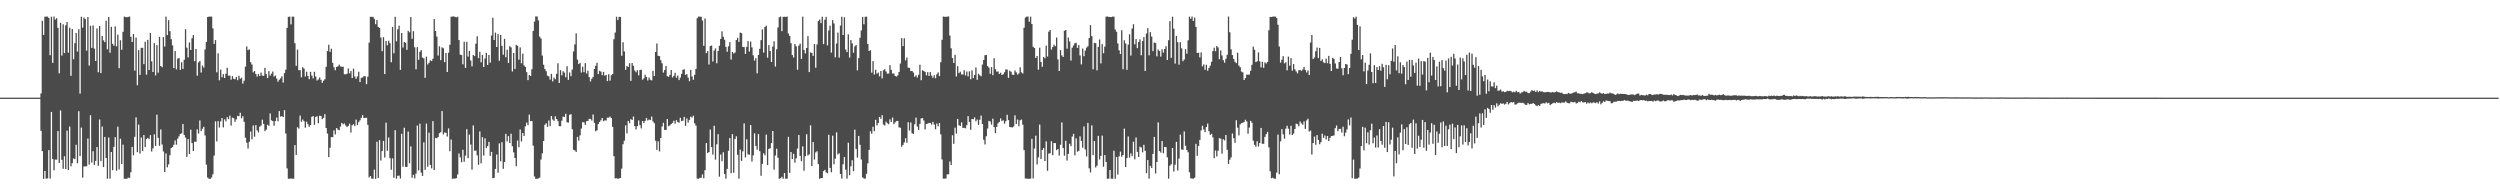 <?xml version="1.0" encoding="UTF-8"?>
<svg xmlns="http://www.w3.org/2000/svg" width="1920" height="150">
  <path d="M0 75.000h1v1.000H0zM1 75.000h1v1.000H1zM2 75.000h1v1.000H2zM3 75.000h1v1.000H3zM4 75.000h1v1.000H4zM5 75.000h1v1.000H5zM6 75.000h1v1.000H6zM7 75.000h1v1.000H7zM8 75.000h1v1.000H8zM9 75.000h1v1.000H9zM10 75.000h1v1.000H10zM11 75.000h1v1.000H11zM12 75.000h1v1.000H12zM13 75.000h1v1.000H13zM14 75.000h1v1.000H14zM15 75.000h1v1.000H15zM16 75.000h1v1.000H16zM17 75.000h1v1.000H17zM18 75.000h1v1.000H18zM19 75.000h1v1.000H19zM20 75.000h1v1.000H20zM21 75.000h1v1.000H21zM22 75.000h1v1.000H22zM23 75.000h1v1.000H23zM24 75.000h1v1.000H24zM25 75.000h1v1.000H25zM26 75.000h1v1.000H26zM27 75.000h1v1.000H27zM28 75.000h1v1.000H28zM29 75.000h1v1.000H29zM30 75.000h1v1.000H30zM31 71.718h1v28.714H31zM32 15.990h1v100.072H32zM33 26.825h1v110.530H33zM34 12.850h1v118.437H34zM35 12.737h1v124.486H35zM36 12.740h1v124.286H36zM37 13.788h1v101.502H37zM38 42.378h1v94.810H38zM39 12.818h1v73.164H39zM40 48.296h1v73.868H40zM41 12.708h1v118.100H41zM42 15.075h1v107.502H42zM43 13.970h1v108.630H43zM44 21.405h1v79.257H44zM45 56.322h1v68.836H45zM46 17.522h1v67.320H46zM47 42.682h1v80.061H47zM48 18.615h1v111.029H48zM49 40.794h1v79.239H49zM50 19.419h1v110.376H50zM51 16.894h1v83.465H51zM52 40.474h1v90.157H52zM53 21.270h1v75.907H53zM54 58.283h1v69.456H54zM55 22.229h1v103.125H55zM56 45.524h1v76.144H56zM57 33.159h1v89.042H57zM58 25.276h1v85.888H58zM59 39.636h1v85.753H59zM60 22.438h1v62.983H60zM61 71.875h1v47.994H61zM62 12.838h1v85.175H62zM63 21.241h1v115.225H63zM64 13.450h1v114.463H64zM65 14.649h1v113.113H65zM66 38.849h1v88.874H66zM67 13.115h1v93.281H67zM68 50.382h1v76.036H68zM69 19.762h1v68.706H69zM70 36.764h1v88.047H70zM71 19.536h1v96.576H71zM72 37.332h1v89.316H72zM73 46.850h1v76.763H73zM74 21.850h1v91.089H74zM75 55.520h1v71.823H75zM76 19.987h1v71.747H76zM77 56.123h1v67.604H77zM78 27.684h1v69.501H78zM79 30.987h1v97.304H79zM80 32.378h1v72.776H80zM81 15.900h1v105.427H81zM82 37.903h1v99.356H82zM83 13.076h1v92.526H83zM84 40.494h1v96.679H84zM85 20.578h1v96.174H85zM86 33.672h1v97.053H86zM87 35.102h1v77.690H87zM88 20.244h1v85.094H88zM89 35.541h1v95.579H89zM90 26.553h1v70.720H90zM91 52.362h1v77.722H91zM92 30.939h1v75.584H92zM93 38.196h1v87.816H93zM94 24.441h1v86.666H94zM95 12.736h1v124.524H95zM96 13.090h1v124.254H96zM97 13.193h1v124.080H97zM98 13.019h1v123.394H98zM99 12.722h1v123.914H99zM100 28.273h1v104.051H100zM101 32.240h1v80.589H101zM102 26.151h1v93.072H102zM103 54.237h1v50.825H103zM104 28.821h1v61.321H104zM105 65.472h1v51.404H105zM106 38.479h1v57.212H106zM107 57.573h1v60.462H107zM108 36.767h1v68.868H108zM109 36.652h1v79.421H109zM110 49.237h1v54.423H110zM111 32.050h1v80.946H111zM112 57.326h1v49.517H112zM113 30.592h1v75.350H113zM114 53.828h1v53.043H114zM115 25.307h1v78.494H115zM116 47.098h1v69.263H116zM117 55.274h1v58.652H117zM118 33.075h1v70.110H118zM119 57.930h1v54.133H119zM120 34.617h1v53.437H120zM121 55.815h1v50.090H121zM122 28.305h1v83.679H122zM123 50.669h1v48.742H123zM124 51.653h1v59.373H124zM125 28.422h1v87.927H125zM126 35.752h1v96.333H126zM127 12.736h1v105.123H127zM128 26.915h1v101.593H128zM129 15.437h1v110.803H129zM130 23.889h1v95.313H130zM131 30.124h1v83.519H131zM132 34.834h1v78.147H132zM133 52.292h1v58.924H133zM134 39.243h1v68.611H134zM135 53.313h1v57.791H135zM136 45.013h1v61.507H136zM137 44.668h1v60.020H137zM138 53.720h1v49.129H138zM139 47.811h1v54.631H139zM140 52.928h1v42.313H140zM141 45.928h1v57.701H141zM142 22.438h1v83.259H142zM143 36.634h1v83.866H143zM144 44.078h1v62.790H144zM145 32.602h1v85.654H145zM146 38.391h1v61.209H146zM147 29.363h1v80.531H147zM148 26.914h1v89.042H148zM149 46.967h1v61.841H149zM150 37.575h1v71.353H150zM151 58.178h1v41.174H151zM152 47.961h1v54.597H152zM153 46.855h1v45.680H153zM154 55.731h1v44.968H154zM155 50.362h1v48.491H155zM156 51.901h1v45.473H156zM157 37.969h1v66.028H157zM158 32.190h1v94.288H158zM159 13.071h1v123.289H159zM160 12.738h1v124.536H160zM161 12.734h1v124.651H161zM162 12.750h1v123.610H162zM163 21.760h1v112.086H163zM164 33.675h1v85.823H164zM165 30.777h1v62.407H165zM166 55.527h1v53.056H166zM167 40.953h1v52.108H167zM168 61.719h1v36.245H168zM169 53.458h1v39.804H169zM170 59.346h1v31.337H170zM171 56.952h1v40.884H171zM172 59.884h1v31.782H172zM173 56.641h1v36.611H173zM174 52.057h1v37.952H174zM175 58.103h1v33.425H175zM176 58.055h1v30.771H176zM177 61.160h1v35.298H177zM178 58.477h1v31.885H178zM179 60.507h1v30.324H179zM180 60.899h1v32.657H180zM181 59.101h1v32.573H181zM182 61.583h1v27.384H182zM183 58.207h1v31.043H183zM184 60.513h1v26.083H184zM185 59.681h1v31.204H185zM186 64.231h1v24.991H186zM187 61.945h1v31.581H187zM188 51.213h1v54.543H188zM189 35.626h1v73.940H189zM190 38.527h1v75.565H190zM191 37.914h1v70.952H191zM192 47.712h1v53.331H192zM193 49.553h1v57.393H193zM194 55.566h1v40.779H194zM195 54.524h1v50.480H195zM196 56.785h1v39.334H196zM197 58.850h1v41.296H197zM198 56.900h1v44.842H198zM199 58.368h1v38.976H199zM200 55.736h1v40.655H200zM201 58.034h1v33.849H201zM202 58.249h1v36.912H202zM203 52.128h1v48.600H203zM204 56.911h1v42.632H204zM205 59.885h1v35.936H205zM206 54.620h1v41.982H206zM207 58.101h1v29.064H207zM208 56.552h1v35.850H208zM209 54.921h1v38.132H209zM210 58.797h1v37.763H210zM211 58.002h1v34.926H211zM212 60.325h1v29.988H212zM213 62.698h1v30.419H213zM214 61.221h1v24.084H214zM215 60.199h1v29.357H215zM216 58.557h1v30.706H216zM217 63.430h1v26.453H217zM218 56.183h1v28.407H218zM219 53.528h1v48.949H219zM220 21.402h1v107.932H220zM221 12.944h1v124.345H221zM222 12.762h1v124.501H222zM223 18.672h1v118.334H223zM224 12.740h1v124.590H224zM225 12.811h1v124.402H225zM226 33.199h1v78.191H226zM227 50.581h1v68.396H227zM228 38.080h1v59.655H228zM229 53.923h1v44.839H229zM230 53.889h1v34.909H230zM231 59.357h1v34.203H231zM232 51.596h1v40.221H232zM233 52.676h1v40.452H233zM234 58.717h1v39.354H234zM235 55.070h1v38.419H235zM236 58.347h1v37.112H236zM237 60.816h1v36.526H237zM238 55.205h1v40.862H238zM239 58.070h1v31.706H239zM240 60.185h1v28.887H240zM241 55.149h1v40.689H241zM242 58.783h1v31.023H242zM243 61.838h1v27.467H243zM244 61.021h1v33.600H244zM245 59.476h1v29.406H245zM246 61.299h1v27.718H246zM247 63.595h1v27.976H247zM248 61.937h1v28.582H248zM249 60.900h1v26.804H249zM250 51.291h1v47.036H250zM251 39.226h1v63.368H251zM252 34.361h1v86.309H252zM253 39.849h1v73.649H253zM254 37.443h1v67.832H254zM255 48.242h1v57.161H255zM256 51.674h1v48.492H256zM257 53.889h1v49.353H257zM258 51.463h1v46.853H258zM259 50.946h1v48.537H259zM260 49.681h1v50.356H260zM261 51.025h1v46.217H261zM262 51.269h1v43.150H262zM263 51.277h1v44.200H263zM264 57.010h1v37.811H264zM265 57.088h1v39.338H265zM266 56.606h1v41.034H266zM267 52.601h1v44.106H267zM268 56.327h1v38.666H268zM269 54.506h1v47.278H269zM270 59.892h1v36.362H270zM271 52.738h1v42.663H271zM272 58.748h1v38.108H272zM273 60.502h1v31.336H273zM274 58.655h1v37.417H274zM275 55.111h1v38.758H275zM276 63.015h1v29.389H276zM277 59.754h1v30.712H277zM278 59.543h1v28.871H278zM279 58.396h1v32.253H279zM280 58.574h1v32.014H280zM281 64.634h1v25.769H281zM282 58.883h1v36.955H282zM283 32.749h1v103.550H283zM284 12.920h1v122.239H284zM285 12.893h1v124.296H285zM286 12.977h1v124.264H286zM287 14.424h1v115.867H287zM288 18.573h1v118.736H288zM289 15.482h1v93.367H289zM290 20.685h1v115.974H290zM291 21.450h1v86.150H291zM292 28.850h1v94.438H292zM293 39.256h1v76.772H293zM294 28.553h1v79.666H294zM295 56.893h1v64.087H295zM296 31.495h1v62.705H296zM297 34.760h1v81.010H297zM298 31.267h1v74.349H298zM299 33.210h1v88.256H299zM300 47.821h1v82.542H300zM301 20.726h1v100.882H301zM302 40.925h1v95.613H302zM303 12.884h1v87.122H303zM304 31.772h1v105.456H304zM305 22.470h1v112.540H305zM306 19.662h1v115.199H306zM307 53.669h1v83.469H307zM308 25.320h1v77.425H308zM309 36.501h1v91.499H309zM310 32.261h1v65.836H310zM311 32.844h1v95.281H311zM312 38.240h1v90.018H312zM313 23.630h1v77.454H313zM314 24.829h1v100.584H314zM315 13.090h1v99.339H315zM316 29.816h1v106.682H316zM317 23.964h1v110.290H317zM318 36.296h1v100.725H318zM319 53.226h1v80.147H319zM320 36.199h1v60.284H320zM321 45.947h1v84.984H321zM322 39.737h1v55.242H322zM323 38.502h1v94.056H323zM324 44.211h1v90.919H324zM325 44.877h1v64.434H325zM326 59.740h1v70.738H326zM327 43.510h1v51.416H327zM328 49.505h1v78.552H328zM329 48.237h1v53.637H329zM330 46.315h1v80.346H330zM331 46.898h1v82.429H331zM332 45.152h1v47.901H332zM333 14.626h1v115.988H333zM334 23.788h1v82.071H334zM335 28.111h1v78.061H335zM336 42.670h1v62.529H336zM337 35.561h1v66.711H337zM338 46.170h1v55.357H338zM339 36.371h1v48.931H339zM340 37.059h1v66.202H340zM341 47.697h1v54.044H341zM342 40.649h1v61.392H342zM343 55.320h1v49.554H343zM344 40.433h1v58.187H344zM345 34.348h1v81.847H345zM346 12.873h1v94.310H346zM347 12.705h1v124.594H347zM348 12.598h1v124.588H348zM349 12.938h1v124.242H349zM350 13.320h1v123.461H350zM351 12.873h1v121.084H351zM352 30.768h1v87.100H352zM353 41.943h1v78.953H353zM354 42.314h1v82.324H354zM355 49.418h1v65.557H355zM356 32.050h1v92.180H356zM357 52.144h1v67.346H357zM358 32.196h1v67.015H358zM359 43.489h1v77.991H359zM360 39.108h1v64.246H360zM361 46.447h1v64.580H361zM362 50.949h1v79.366H362zM363 42.154h1v54.128H363zM364 43.062h1v72.701H364zM365 33.557h1v82.038H365zM366 27.828h1v91.447H366zM367 44.634h1v81.941H367zM368 39.783h1v61.171H368zM369 47.846h1v77.608H369zM370 42.155h1v63.285H370zM371 51.479h1v67.967H371zM372 44.978h1v61.285H372zM373 40.547h1v73.204H373zM374 49.867h1v62.365H374zM375 42.190h1v66.805H375zM376 48.116h1v71.603H376zM377 27.300h1v89.351H377zM378 13.616h1v123.248H378zM379 30.721h1v105.902H379zM380 25.026h1v104.691H380zM381 36.094h1v82.580H381zM382 26.203h1v106.482H382zM383 46.710h1v63.422H383zM384 26.832h1v97.029H384zM385 35.210h1v73.996H385zM386 41.965h1v87.651H386zM387 29.824h1v94.618H387zM388 43.977h1v58.842H388zM389 38.203h1v70.416H389zM390 48.310h1v56.217H390zM391 35.469h1v74.335H391zM392 36.398h1v66.285H392zM393 54.887h1v57.445H393zM394 40.629h1v76.377H394zM395 52.932h1v68.399H395zM396 34.383h1v93.239H396zM397 35.184h1v72.765H397zM398 45.833h1v67.262H398zM399 36.405h1v63.029H399zM400 48.574h1v60.085H400zM401 41.203h1v60.965H401zM402 50.224h1v54.199H402zM403 51.397h1v45.640H403zM404 55.398h1v38.769H404zM405 61.517h1v34.597H405zM406 57.584h1v30.428H406zM407 58.352h1v34.682H407zM408 53.200h1v39.758H408zM409 23.778h1v88.095H409zM410 16.609h1v118.930H410zM411 12.665h1v124.729H411zM412 12.627h1v124.670H412zM413 15.612h1v121.375H413zM414 28.088h1v108.301H414zM415 29.620h1v92.907H415zM416 42.650h1v75.114H416zM417 49.713h1v58.612H417zM418 53.015h1v42.808H418zM419 54.677h1v39.995H419zM420 58.099h1v39.310H420zM421 58.664h1v33.834H421zM422 61.139h1v35.706H422zM423 56.746h1v32.365H423zM424 62.538h1v29.245H424zM425 59.603h1v33.199H425zM426 60.885h1v28.475H426zM427 56.656h1v34.736H427zM428 48.578h1v44.426H428zM429 63.709h1v33.153H429zM430 53.856h1v43.044H430zM431 57.859h1v34.838H431zM432 54.744h1v34.821H432zM433 55.807h1v34.094H433zM434 59.276h1v28.127H434zM435 50.847h1v43.045H435zM436 61.343h1v32.804H436zM437 55.666h1v32.497H437zM438 58.496h1v29.197H438zM439 53.446h1v45.853H439zM440 39.533h1v75.504H440zM441 34.101h1v81.426H441zM442 25.592h1v91.152H442zM443 45.788h1v59.372H443zM444 49.188h1v58.787H444zM445 48.286h1v55.688H445zM446 55.697h1v43.083H446zM447 51.271h1v42.517H447zM448 55.385h1v38.628H448zM449 48.500h1v47.421H449zM450 56.414h1v36.742H450zM451 54.262h1v38.633H451zM452 59.234h1v32.012H452zM453 62.548h1v28.837H453zM454 60.523h1v32.041H454zM455 59.093h1v28.798H455zM456 52.969h1v41.409H456zM457 50.537h1v50.213H457zM458 48.224h1v51.870H458zM459 56.862h1v38.391H459zM460 54.384h1v39.316H460zM461 54.999h1v37.430H461zM462 57.778h1v32.861H462zM463 55.217h1v37.878H463zM464 58.132h1v34.271H464zM465 57.524h1v35.055H465zM466 62.265h1v28.114H466zM467 56.975h1v33.402H467zM468 61.919h1v27.644H468zM469 57.809h1v32.820H469zM470 56.891h1v40.525H470zM471 30.119h1v89.837H471zM472 24.984h1v112.019H472zM473 12.828h1v124.027H473zM474 15.386h1v121.959H474zM475 12.931h1v124.100H475zM476 13.027h1v123.622H476zM477 42.839h1v86.647H477zM478 32.476h1v78.300H478zM479 39.509h1v68.515H479zM480 53.561h1v42.742H480zM481 50.647h1v51.794H481zM482 51.440h1v41.437H482zM483 48.561h1v46.035H483zM484 62.124h1v29.365H484zM485 48.365h1v43.785H485zM486 50.552h1v38.940H486zM487 54.121h1v42.735H487zM488 55.487h1v43.925H488zM489 53.919h1v42.958H489zM490 57.832h1v34.676H490zM491 53.818h1v42.321H491zM492 53.563h1v45.064H492zM493 61.196h1v31.734H493zM494 60.172h1v34.367H494zM495 57.375h1v35.475H495zM496 59.126h1v31.471H496zM497 61.794h1v30.785H497zM498 59.615h1v32.208H498zM499 61.245h1v30.940H499zM500 61.745h1v27.787H500zM501 54.427h1v38.881H501zM502 58.385h1v36.230H502zM503 39.966h1v68.121H503zM504 33.378h1v81.698H504zM505 42.848h1v65.705H505zM506 43.095h1v73.174H506zM507 46.219h1v59.756H507zM508 48.661h1v48.516H508zM509 55.760h1v38.544H509zM510 53.809h1v45.952H510zM511 50.639h1v49.204H511zM512 58.515h1v32.888H512zM513 58.988h1v38.000H513zM514 57.502h1v38.730H514zM515 53.695h1v41.521H515zM516 59.470h1v34.872H516zM517 58.272h1v34.459H517zM518 55.907h1v39.058H518zM519 59.678h1v32.657H519zM520 57.995h1v35.746H520zM521 61.504h1v32.733H521zM522 59.577h1v30.885H522zM523 56.742h1v36.303H523zM524 53.604h1v39.058H524zM525 53.175h1v36.655H525zM526 57.470h1v39.172H526zM527 56.953h1v34.040H527zM528 59.578h1v34.575H528zM529 62.354h1v29.725H529zM530 53.636h1v35.902H530zM531 58.700h1v31.663H531zM532 61.278h1v27.623H532zM533 57.510h1v37.222H533zM534 52.933h1v43.506H534zM535 13.983h1v123.151H535zM536 12.759h1v124.540H536zM537 12.739h1v123.809H537zM538 12.917h1v123.655H538zM539 15.780h1v118.153H539zM540 35.173h1v101.784H540zM541 14.205h1v116.453H541zM542 40.830h1v68.982H542zM543 39.284h1v78.226H543zM544 49.557h1v67.232H544zM545 35.389h1v64.148H545zM546 34.996h1v77.930H546zM547 47.219h1v71.590H547zM548 38.796h1v57.754H548zM549 37.181h1v85.392H549zM550 48.604h1v62.228H550zM551 39.162h1v63.888H551zM552 35.165h1v100.525H552zM553 29.916h1v88.765H553zM554 24.081h1v99.780H554zM555 28.276h1v88.671H555zM556 30.533h1v103.080H556zM557 36.001h1v101.219H557zM558 39.729h1v89.968H558zM559 35.566h1v80.247H559zM560 32.379h1v73.642H560zM561 45.780h1v87.248H561zM562 39.921h1v63.111H562zM563 41.094h1v91.560H563zM564 40.322h1v66.434H564zM565 30.716h1v73.996H565zM566 29.014h1v89.863H566zM567 32.148h1v105.096H567zM568 25.032h1v89.815H568zM569 25.471h1v98.101H569zM570 36.048h1v80.174H570zM571 36.133h1v58.614H571zM572 41.431h1v79.480H572zM573 35.982h1v70.953H573zM574 31.613h1v86.968H574zM575 39.551h1v79.289H575zM576 31.926h1v64.112H576zM577 36.398h1v87.653H577zM578 42.458h1v76.870H578zM579 46.508h1v55.877H579zM580 44.651h1v67.443H580zM581 56.336h1v58.662H581zM582 42.118h1v60.850H582zM583 37.497h1v78.617H583zM584 30.836h1v104.117H584zM585 22.570h1v103.265H585zM586 40.383h1v77.382H586zM587 20.777h1v98.469H587zM588 19.723h1v83.649H588zM589 44.299h1v82.476H589zM590 34.647h1v79.732H590zM591 39.173h1v74.699H591zM592 47.616h1v62.231H592zM593 35.772h1v64.857H593zM594 31.754h1v98.551H594zM595 51.126h1v68.337H595zM596 37.840h1v76.405H596zM597 21.081h1v100.114H597zM598 13.236h1v124.061H598zM599 12.698h1v124.175H599zM600 23.904h1v111.898H600zM601 12.951h1v124.296H601zM602 12.813h1v120.052H602zM603 13.036h1v124.287H603zM604 12.722h1v124.446H604zM605 25.684h1v79.410H605zM606 27.606h1v105.170H606zM607 33.185h1v83.536H607zM608 42.228h1v79.899H608zM609 44.147h1v73.958H609zM610 33.751h1v91.246H610zM611 35.516h1v86.088H611zM612 53.555h1v60.587H612zM613 35.097h1v68.606H613zM614 33.531h1v86.183H614zM615 45.235h1v78.576H615zM616 12.820h1v99.539H616zM617 38.328h1v92.803H617zM618 40.993h1v78.948H618zM619 36.848h1v66.230H619zM620 27.746h1v91.719H620zM621 55.358h1v63.189H621zM622 40.260h1v56.000H622zM623 40.641h1v86.913H623zM624 42.896h1v66.206H624zM625 33.865h1v88.635H625zM626 52.045h1v65.009H626zM627 34.125h1v82.072H627zM628 16.136h1v109.920H628zM629 15.003h1v122.332H629zM630 17.774h1v118.990H630zM631 12.832h1v123.874H631zM632 33.882h1v97.554H632zM633 15.222h1v115.246H633zM634 12.968h1v119.416H634zM635 34.874h1v98.186H635zM636 23.392h1v80.131H636zM637 19.778h1v109.185H637zM638 40.411h1v91.892H638zM639 15.459h1v88.749H639zM640 18.024h1v108.123H640zM641 44.006h1v77.826H641zM642 33.438h1v68.184H642zM643 25.055h1v93.559H643zM644 44.263h1v73.480H644zM645 19.684h1v113.963H645zM646 12.834h1v124.285H646zM647 26.898h1v99.238H647zM648 13.312h1v107.296H648zM649 38.005h1v92.246H649zM650 39.966h1v97.235H650zM651 26.360h1v83.244H651zM652 44.257h1v90.316H652zM653 30.761h1v96.996H653zM654 33.344h1v89.752H654zM655 40.560h1v90.931H655zM656 35.656h1v63.924H656zM657 34.582h1v79.819H657zM658 54.024h1v67.016H658zM659 44.654h1v59.734H659zM660 29.025h1v82.136H660zM661 23.347h1v99.183H661zM662 12.977h1v123.300H662zM663 18.616h1v118.407H663zM664 12.889h1v124.382H664zM665 12.803h1v120.680H665zM666 33.775h1v91.678H666zM667 39.129h1v75.978H667zM668 38.576h1v62.218H668zM669 55.784h1v46.933H669zM670 46.943h1v50.462H670zM671 57.228h1v43.572H671zM672 53.543h1v38.440H672zM673 56.567h1v39.756H673zM674 55.777h1v38.748H674zM675 58.629h1v31.161H675zM676 54.508h1v36.756H676zM677 60.186h1v28.263H677zM678 53.978h1v41.661H678zM679 53.105h1v43.313H679zM680 54.888h1v38.566H680zM681 56.600h1v38.082H681zM682 56.470h1v38.912H682zM683 50.071h1v41.580H683zM684 53.672h1v40.023H684zM685 56.408h1v33.880H685zM686 56.468h1v38.845H686zM687 58.305h1v35.695H687zM688 58.824h1v34.195H688zM689 57.835h1v35.067H689zM690 55.253h1v42.571H690zM691 48.792h1v49.299H691zM692 29.295h1v83.446H692zM693 35.434h1v75.894H693zM694 29.413h1v79.959H694zM695 46.346h1v59.807H695zM696 44.167h1v65.430H696zM697 51.932h1v41.911H697zM698 52.109h1v48.134H698zM699 54.564h1v39.507H699zM700 54.506h1v47.829H700zM701 55.731h1v47.122H701zM702 58.949h1v36.473H702zM703 57.861h1v32.472H703zM704 59.552h1v37.652H704zM705 57.411h1v42.307H705zM706 49.701h1v45.500H706zM707 61.660h1v29.333H707zM708 53.939h1v36.758H708zM709 54.602h1v37.971H709zM710 55.237h1v44.159H710zM711 57.854h1v37.326H711zM712 55.413h1v39.520H712zM713 58.322h1v36.019H713zM714 55.337h1v39.170H714zM715 58.124h1v37.565H715zM716 59.750h1v33.822H716zM717 57.801h1v37.924H717zM718 60.128h1v39.160H718zM719 57.016h1v37.873H719zM720 55.606h1v41.433H720zM721 58.461h1v36.058H721zM722 47.768h1v55.384H722zM723 30.549h1v91.919H723zM724 12.719h1v124.516H724zM725 12.902h1v124.297H725zM726 12.921h1v124.136H726zM727 12.801h1v121.105H727zM728 12.570h1v121.342H728zM729 27.342h1v96.673H729zM730 37.116h1v89.699H730zM731 44.616h1v59.266H731zM732 48.326h1v62.102H732zM733 42.124h1v55.912H733zM734 58.745h1v43.840H734zM735 50.816h1v40.524H735zM736 56.173h1v40.023H736zM737 55.022h1v41.730H737zM738 57.117h1v36.877H738zM739 57.190h1v40.998H739zM740 53.863h1v44.307H740zM741 57.910h1v40.631H741zM742 54.958h1v41.160H742zM743 58.682h1v30.508H743zM744 54.808h1v38.824H744zM745 60.891h1v38.796H745zM746 54.063h1v37.345H746zM747 60.022h1v31.590H747zM748 57.573h1v32.583H748zM749 51.813h1v41.372H749zM750 61.290h1v30.508H750zM751 56.615h1v39.265H751zM752 57.811h1v34.122H752zM753 58.581h1v30.209H753zM754 49.577h1v45.704H754zM755 46.075h1v61.234H755zM756 42.371h1v68.553H756zM757 42.242h1v62.412H757zM758 50.719h1v48.003H758zM759 51.914h1v40.914H759zM760 56.694h1v36.642H760zM761 51.569h1v44.124H761zM762 57.758h1v33.389H762zM763 44.700h1v52.928H763zM764 53.165h1v49.060H764zM765 55.002h1v42.421H765zM766 54.893h1v39.805H766zM767 56.776h1v36.801H767zM768 55.876h1v35.120H768zM769 57.588h1v35.450H769zM770 57.008h1v35.367H770zM771 55.476h1v39.561H771zM772 53.305h1v39.757H772zM773 53.457h1v34.704H773zM774 59.820h1v32.431H774zM775 54.309h1v43.225H775zM776 55.097h1v42.651H776zM777 57.306h1v40.577H777zM778 57.561h1v39.638H778zM779 54.053h1v34.518H779zM780 55.559h1v39.656H780zM781 57.282h1v34.514H781zM782 56.407h1v40.560H782zM783 51.696h1v40.731H783zM784 55.548h1v36.238H784zM785 56.396h1v39.354H785zM786 21.323h1v93.987H786zM787 13.515h1v123.614H787zM788 12.765h1v124.363H788zM789 12.738h1v124.564H789zM790 16.709h1v120.602H790zM791 12.806h1v124.294H791zM792 18.378h1v88.198H792zM793 35.920h1v101.087H793zM794 36.863h1v77.204H794zM795 44.552h1v59.638H795zM796 43.021h1v83.272H796zM797 53.502h1v67.336H797zM798 36.634h1v59.009H798zM799 47.553h1v74.609H799zM800 51.324h1v63.805H800zM801 43.848h1v69.790H801zM802 44.773h1v78.924H802zM803 35.070h1v73.526H803zM804 43.409h1v87.740H804zM805 24.332h1v93.653H805zM806 23.028h1v94.705H806zM807 38.088h1v70.378H807zM808 36.164h1v82.988H808zM809 34.281h1v75.519H809zM810 35.447h1v74.499H810zM811 28.834h1v86.469H811zM812 45.641h1v68.700H812zM813 54.536h1v64.974H813zM814 38.458h1v72.707H814zM815 42.521h1v51.484H815zM816 43.706h1v69.989H816zM817 23.618h1v95.930H817zM818 23.038h1v85.097H818zM819 37.352h1v86.006H819zM820 28.801h1v89.395H820zM821 31.865h1v78.511H821zM822 46.464h1v65.773H822zM823 36.589h1v68.337H823zM824 34.913h1v67.910H824zM825 33.250h1v86.028H825zM826 32.857h1v73.429H826zM827 36.790h1v79.693H827zM828 34.631h1v81.230H828zM829 42.611h1v62.071H829zM830 49.470h1v58.762H830zM831 37.300h1v76.160H831zM832 43.185h1v53.933H832zM833 38.843h1v75.950H833zM834 36.566h1v83.617H834zM835 35.551h1v58.838H835zM836 29.232h1v100.071H836zM837 19.295h1v113.160H837zM838 27.729h1v68.579H838zM839 53.181h1v65.948H839zM840 32.872h1v75.449H840zM841 33.201h1v95.404H841zM842 54.020h1v73.236H842zM843 35.997h1v68.356H843zM844 30.296h1v92.192H844zM845 48.702h1v71.054H845zM846 33.898h1v70.248H846zM847 40.851h1v87.225H847zM848 35.814h1v83.302H848zM849 12.795h1v111.569H849zM850 12.653h1v124.601H850zM851 12.978h1v124.247H851zM852 13.095h1v117.470H852zM853 13.068h1v124.200H853zM854 12.756h1v124.517H854zM855 12.821h1v102.933H855zM856 22.661h1v114.649H856zM857 24.392h1v96.156H857zM858 33.379h1v100.715H858zM859 38.633h1v81.484H859zM860 41.536h1v74.900H860zM861 23.248h1v97.095H861zM862 53.199h1v65.861H862zM863 30.932h1v67.824H863zM864 33.341h1v94.947H864zM865 53.629h1v67.750H865zM866 34.241h1v70.559H866zM867 26.363h1v94.702H867zM868 42.681h1v75.186H868zM869 21.890h1v98.074H869zM870 18.590h1v90.254H870zM871 34.059h1v88.302H871zM872 30.002h1v75.546H872zM873 36.951h1v79.670H873zM874 32.327h1v88.194H874zM875 30.270h1v82.435H875zM876 42.460h1v70.848H876zM877 31.561h1v85.476H877zM878 28.455h1v82.756H878zM879 54.521h1v61.338H879zM880 25.696h1v107.323H880zM881 21.672h1v101.317H881zM882 42.495h1v94.708H882zM883 24.678h1v102.686H883zM884 28.133h1v100.828H884zM885 39.259h1v78.958H885zM886 32.660h1v72.524H886zM887 33.076h1v100.148H887zM888 43.252h1v81.168H888zM889 38.044h1v55.978H889zM890 39.148h1v76.862H890zM891 43.456h1v73.752H891zM892 37.926h1v70.389H892zM893 40.390h1v77.295H893zM894 37.566h1v75.276H894zM895 35.542h1v77.491H895zM896 46.023h1v74.819H896zM897 30.944h1v106.286H897zM898 16.219h1v111.060H898zM899 44.448h1v81.706H899zM900 12.825h1v100.871H900zM901 22.028h1v109.688H901zM902 48.867h1v77.627H902zM903 27.571h1v81.401H903zM904 32.407h1v98.587H904zM905 49.687h1v72.044H905zM906 32.425h1v71.002H906zM907 37.143h1v77.644H907zM908 47.010h1v68.020H908zM909 45.718h1v55.255H909zM910 37.783h1v74.207H910zM911 41.257h1v74.012H911zM912 30.978h1v86.035H912zM913 12.728h1v119.575H913zM914 14.408h1v122.481H914zM915 12.718h1v124.405H915zM916 16.093h1v121.146H916zM917 13.534h1v122.983H917zM918 20.610h1v89.806H918zM919 40.702h1v78.958H919zM920 40.469h1v71.732H920zM921 44.061h1v63.345H921zM922 40.258h1v59.904H922zM923 50.928h1v45.644H923zM924 49.470h1v49.941H924zM925 53.621h1v47.870H925zM926 49.691h1v47.913H926zM927 54.345h1v40.606H927zM928 52.233h1v48.508H928zM929 50.359h1v53.233H929zM930 47.465h1v55.335H930zM931 39.204h1v66.313H931zM932 36.593h1v84.837H932zM933 39.385h1v76.217H933zM934 35.313h1v84.864H934zM935 36.460h1v79.310H935zM936 45.449h1v60.703H936zM937 38.761h1v67.713H937zM938 42.587h1v75.419H938zM939 46.239h1v60.740H939zM940 48.120h1v59.685H940zM941 45.164h1v58.532H941zM942 42.155h1v72.872H942zM943 12.714h1v113.187H943zM944 24.760h1v97.916H944zM945 37.874h1v82.989H945zM946 42.295h1v60.259H946zM947 45.220h1v60.890H947zM948 47.449h1v62.231H948zM949 48.493h1v43.859H949zM950 40.434h1v57.600H950zM951 50.396h1v53.565H951zM952 51.607h1v43.919H952zM953 54.959h1v39.604H953zM954 55.588h1v38.650H954zM955 61.450h1v32.312H955zM956 59.955h1v31.986H956zM957 57.282h1v36.019H957zM958 57.418h1v45.284H958zM959 57.247h1v40.766H959zM960 54.352h1v38.436H960zM961 49.789h1v44.486H961zM962 35.857h1v72.180H962zM963 38.173h1v73.056H963zM964 47.741h1v64.950H964zM965 47.071h1v61.425H965zM966 40.248h1v72.291H966zM967 47.090h1v62.806H967zM968 51.799h1v46.456H968zM969 47.468h1v62.985H969zM970 52.050h1v58.365H970zM971 47.897h1v57.239H971zM972 48.796h1v54.218H972zM973 47.540h1v53.742H973zM974 23.238h1v89.953H974zM975 12.978h1v118.530H975zM976 13.080h1v123.847H976zM977 12.760h1v123.677H977zM978 12.676h1v124.482H978zM979 12.751h1v124.511H979zM980 13.737h1v118.803H980zM981 18.999h1v84.396H981zM982 35.740h1v98.087H982zM983 48.063h1v60.491H983zM984 45.886h1v53.290H984zM985 43.137h1v60.101H985zM986 48.661h1v57.910H986zM987 47.843h1v50.954H987zM988 53.991h1v42.574H988zM989 43.487h1v55.336H989zM990 50.457h1v52.853H990zM991 44.638h1v51.963H991zM992 54.211h1v49.522H992zM993 49.227h1v53.372H993zM994 53.246h1v45.880H994zM995 54.856h1v40.121H995zM996 56.325h1v39.063H996zM997 53.914h1v43.099H997zM998 53.724h1v39.637H998zM999 54.381h1v40.377H999zM1000 53.399h1v42.413H1000zM1001 51.425h1v41.805H1001zM1002 53.704h1v45.311H1002zM1003 55.584h1v36.957H1003zM1004 54.039h1v37.136H1004zM1005 57.587h1v43.455H1005zM1006 32.656h1v67.666H1006zM1007 26.867h1v91.793H1007zM1008 45.358h1v64.493H1008zM1009 44.124h1v60.784H1009zM1010 39.371h1v71.842H1010zM1011 36.529h1v67.225H1011zM1012 44.630h1v62.850H1012zM1013 36.769h1v74.034H1013zM1014 46.869h1v62.325H1014zM1015 45.563h1v57.087H1015zM1016 47.872h1v57.993H1016zM1017 48.505h1v55.600H1017zM1018 45.040h1v62.042H1018zM1019 48.543h1v55.906H1019zM1020 42.887h1v65.456H1020zM1021 49.072h1v56.857H1021zM1022 54.507h1v49.992H1022zM1023 44.395h1v59.909H1023zM1024 45.200h1v58.844H1024zM1025 48.732h1v49.750H1025zM1026 52.597h1v43.742H1026zM1027 52.783h1v47.945H1027zM1028 47.597h1v51.521H1028zM1029 43.716h1v55.203H1029zM1030 52.457h1v49.403H1030zM1031 57.829h1v39.499H1031zM1032 52.195h1v52.444H1032zM1033 49.171h1v52.723H1033zM1034 49.545h1v49.841H1034zM1035 56.944h1v34.778H1035zM1036 52.222h1v44.044H1036zM1037 41.317h1v48.882H1037zM1038 30.494h1v106.345H1038zM1039 13.187h1v109.409H1039zM1040 14.254h1v123.015H1040zM1041 12.788h1v124.426H1041zM1042 19.076h1v118.066H1042zM1043 38.429h1v97.933H1043zM1044 20.237h1v109.207H1044zM1045 45.551h1v66.649H1045zM1046 42.282h1v55.149H1046zM1047 54.809h1v60.713H1047zM1048 48.139h1v49.916H1048zM1049 64.554h1v45.494H1049zM1050 54.196h1v47.441H1050zM1051 49.749h1v61.310H1051zM1052 40.996h1v59.017H1052zM1053 55.313h1v39.683H1053zM1054 63.889h1v46.214H1054zM1055 50.073h1v55.551H1055zM1056 63.701h1v49.673H1056zM1057 51.443h1v52.590H1057zM1058 53.780h1v59.471H1058zM1059 50.815h1v48.373H1059zM1060 54.291h1v53.953H1060zM1061 49.006h1v62.170H1061zM1062 51.650h1v45.140H1062zM1063 66.699h1v46.831H1063zM1064 49.779h1v43.815H1064zM1065 60.861h1v55.926H1065zM1066 50.053h1v43.829H1066zM1067 57.071h1v53.930H1067zM1068 46.745h1v60.590H1068zM1069 37.221h1v60.808H1069zM1070 47.372h1v88.102H1070zM1071 34.521h1v81.393H1071zM1072 54.062h1v71.323H1072zM1073 43.247h1v62.237H1073zM1074 56.233h1v62.363H1074zM1075 47.840h1v53.981H1075zM1076 56.571h1v38.964H1076zM1077 49.906h1v65.542H1077zM1078 51.514h1v47.594H1078zM1079 64.650h1v45.952H1079zM1080 47.316h1v50.406H1080zM1081 61.386h1v49.928H1081zM1082 45.986h1v49.505H1082zM1083 58.897h1v35.513H1083zM1084 46.122h1v67.454H1084zM1085 50.230h1v41.628H1085zM1086 55.995h1v62.347H1086zM1087 48.115h1v46.669H1087zM1088 65.811h1v48.300H1088zM1089 44.983h1v59.242H1089zM1090 65.884h1v46.975H1090zM1091 46.964h1v60.293H1091zM1092 57.302h1v34.824H1092zM1093 46.972h1v66.471H1093zM1094 47.295h1v46.447H1094zM1095 69.405h1v46.409H1095zM1096 44.430h1v55.434H1096zM1097 63.171h1v47.866H1097zM1098 40.423h1v61.340H1098zM1099 58.073h1v36.615H1099zM1100 43.712h1v66.717H1100zM1101 46.033h1v49.794H1101zM1102 61.418h1v57.641H1102zM1103 50.975h1v49.970H1103zM1104 66.364h1v43.252H1104zM1105 47.375h1v55.317H1105zM1106 66.237h1v27.894H1106zM1107 46.132h1v66.945H1107zM1108 52.321h1v40.987H1108zM1109 54.288h1v57.844H1109zM1110 46.468h1v50.046H1110zM1111 70.888h1v41.227H1111zM1112 44.922h1v54.363H1112zM1113 66.875h1v28.871H1113zM1114 43.607h1v70.899H1114zM1115 50.349h1v44.677H1115zM1116 41.341h1v65.497H1116zM1117 44.916h1v52.987H1117zM1118 65.852h1v51.745H1118zM1119 49.537h1v46.392H1119zM1120 69.130h1v43.915H1120zM1121 44.215h1v60.502H1121zM1122 60.968h1v35.347H1122zM1123 44.781h1v66.283H1123zM1124 47.180h1v49.063H1124zM1125 57.662h1v51.344H1125zM1126 42.087h1v56.376H1126zM1127 69.498h1v42.207H1127zM1128 40.380h1v68.635H1128zM1129 69.907h1v32.462H1129zM1130 41.225h1v72.814H1130zM1131 49.789h1v46.763H1131zM1132 52.032h1v58.116H1132zM1133 43.927h1v45.698H1133zM1134 73.469h1v32.427H1134zM1135 50.750h1v43.875H1135zM1136 72.759h1v14.327H1136zM1137 53.602h1v44.359H1137zM1138 58.667h1v28.367H1138zM1139 62.436h1v33.577H1139zM1140 57.579h1v26.394H1140zM1141 72.007h1v18.548H1141zM1142 61.078h1v21.788H1142zM1143 70.067h1v13.674H1143zM1144 62.462h1v24.112H1144zM1145 66.343h1v14.307H1145zM1146 66.443h1v17.879H1146zM1147 63.247h1v17.513H1147zM1148 67.745h1v14.870H1148zM1149 65.772h1v13.568H1149zM1150 69.732h1v11.862H1150zM1151 69.435h1v11.018H1151zM1152 68.771h1v10.534H1152zM1153 70.391h1v9.375H1153zM1154 70.101h1v9.320H1154zM1155 70.783h1v9.526H1155zM1156 70.589h1v9.140H1156zM1157 69.678h1v8.590H1157zM1158 69.988h1v10.226H1158zM1159 69.787h1v9.425H1159zM1160 70.060h1v8.254H1160zM1161 70.893h1v7.906H1161zM1162 70.399h1v7.968H1162zM1163 70.927h1v9.385H1163zM1164 69.808h1v10.381H1164zM1165 70.771h1v8.661H1165zM1166 70.696h1v8.170H1166zM1167 71.819h1v7.110H1167zM1168 71.030h1v8.030H1168zM1169 70.737h1v8.153H1169zM1170 69.740h1v9.769H1170zM1171 70.429h1v10.035H1171zM1172 70.381h1v10.210H1172zM1173 71.383h1v7.793H1173zM1174 71.557h1v8.584H1174zM1175 70.335h1v9.486H1175zM1176 69.231h1v10.554H1176zM1177 69.884h1v9.228H1177zM1178 69.504h1v10.418H1178zM1179 70.707h1v10.215H1179zM1180 69.393h1v12.177H1180zM1181 70.733h1v9.906H1181zM1182 69.843h1v11.501H1182zM1183 70.346h1v9.442H1183zM1184 70.193h1v9.224H1184zM1185 70.792h1v8.444H1185zM1186 70.835h1v8.660H1186zM1187 70.774h1v7.798H1187zM1188 70.578h1v8.764H1188zM1189 70.681h1v8.302H1189zM1190 70.941h1v9.805H1190zM1191 70.970h1v8.984H1191zM1192 70.671h1v8.709H1192zM1193 71.063h1v7.786H1193zM1194 70.725h1v8.564H1194zM1195 70.222h1v8.214H1195zM1196 70.731h1v8.323H1196zM1197 70.891h1v7.884H1197zM1198 71.305h1v7.934H1198zM1199 71.132h1v7.513H1199zM1200 72.066h1v6.719H1200zM1201 72.278h1v6.513H1201zM1202 72.104h1v5.776H1202zM1203 72.280h1v6.630H1203zM1204 71.338h1v7.926H1204zM1205 71.870h1v7.477H1205zM1206 71.954h1v6.147H1206zM1207 71.568h1v6.871H1207zM1208 71.131h1v7.519H1208zM1209 70.806h1v7.453H1209zM1210 70.345h1v9.114H1210zM1211 71.606h1v7.436H1211zM1212 71.647h1v6.435H1212zM1213 72.077h1v6.486H1213zM1214 72.025h1v5.618H1214zM1215 72.314h1v6.288H1215zM1216 71.906h1v6.815H1216zM1217 71.557h1v6.794H1217zM1218 70.989h1v8.642H1218zM1219 71.078h1v7.620H1219zM1220 71.738h1v7.665H1220zM1221 71.527h1v7.159H1221zM1222 70.743h1v8.621H1222zM1223 71.393h1v7.267H1223zM1224 71.932h1v6.870H1224zM1225 72.226h1v7.001H1225zM1226 71.897h1v6.586H1226zM1227 71.751h1v7.792H1227zM1228 70.909h1v6.975H1228zM1229 71.570h1v8.553H1229zM1230 72.000h1v6.929H1230zM1231 71.470h1v6.313H1231zM1232 72.259h1v6.087H1232zM1233 72.083h1v5.018H1233zM1234 71.848h1v5.566H1234zM1235 71.810h1v5.826H1235zM1236 71.125h1v6.645H1236zM1237 71.677h1v7.679H1237zM1238 71.735h1v7.395H1238zM1239 72.234h1v5.903H1239zM1240 72.923h1v5.184H1240zM1241 72.464h1v5.556H1241zM1242 71.800h1v5.669H1242zM1243 72.349h1v5.146H1243zM1244 71.889h1v5.779H1244zM1245 72.153h1v5.252H1245zM1246 72.124h1v5.418H1246zM1247 72.139h1v4.691H1247zM1248 72.291h1v5.033H1248zM1249 72.573h1v4.732H1249zM1250 72.980h1v4.443H1250zM1251 72.791h1v4.855H1251zM1252 72.567h1v5.439H1252zM1253 72.564h1v5.771H1253zM1254 72.585h1v4.817H1254zM1255 73.075h1v4.417H1255zM1256 72.405h1v5.035H1256zM1257 71.944h1v5.269H1257zM1258 71.847h1v5.760H1258zM1259 73.355h1v3.662H1259zM1260 72.882h1v3.900H1260zM1261 73.119h1v3.996H1261zM1262 73.139h1v3.695H1262zM1263 73.358h1v4.098H1263zM1264 72.698h1v4.637H1264zM1265 73.153h1v4.713H1265zM1266 72.214h1v5.325H1266zM1267 72.252h1v5.361H1267zM1268 72.745h1v4.762H1268zM1269 73.008h1v5.108H1269zM1270 72.487h1v4.778H1270zM1271 72.587h1v5.132H1271zM1272 72.292h1v4.985H1272zM1273 72.689h1v4.446H1273zM1274 72.158h1v5.644H1274zM1275 72.029h1v5.876H1275zM1276 72.269h1v5.513H1276zM1277 72.753h1v4.414H1277zM1278 72.765h1v5.036H1278zM1279 72.871h1v4.888H1279zM1280 72.767h1v4.342H1280zM1281 73.024h1v3.887H1281zM1282 73.017h1v4.345H1282zM1283 72.596h1v4.355H1283zM1284 73.262h1v3.769H1284zM1285 72.295h1v5.822H1285zM1286 72.872h1v4.990H1286zM1287 73.234h1v4.255H1287zM1288 73.788h1v3.267H1288zM1289 73.416h1v3.841H1289zM1290 72.795h1v4.214H1290zM1291 73.002h1v3.898H1291zM1292 72.876h1v4.000H1292zM1293 73.168h1v3.307H1293zM1294 73.386h1v3.471H1294zM1295 73.365h1v3.380H1295zM1296 73.453h1v2.913H1296zM1297 73.219h1v3.371H1297zM1298 73.011h1v3.945H1298zM1299 73.423h1v3.212H1299zM1300 72.933h1v3.902H1300zM1301 73.037h1v3.570H1301zM1302 72.932h1v3.897H1302zM1303 72.559h1v4.827H1303zM1304 73.298h1v3.897H1304zM1305 73.284h1v3.032H1305zM1306 73.558h1v3.265H1306zM1307 72.901h1v3.621H1307zM1308 73.602h1v2.565H1308zM1309 73.684h1v2.561H1309zM1310 73.521h1v3.417H1310zM1311 73.410h1v2.946H1311zM1312 72.016h1v4.744H1312zM1313 72.752h1v4.088H1313zM1314 72.756h1v3.860H1314zM1315 72.822h1v4.015H1315zM1316 73.295h1v3.634H1316zM1317 72.899h1v4.472H1317zM1318 73.302h1v3.228H1318zM1319 73.010h1v3.506H1319zM1320 72.681h1v3.992H1320zM1321 73.134h1v3.501H1321zM1322 72.883h1v3.898H1322zM1323 72.358h1v4.632H1323zM1324 73.057h1v3.791H1324zM1325 73.506h1v3.144H1325zM1326 73.340h1v3.617H1326zM1327 73.295h1v3.561H1327zM1328 73.426h1v3.290H1328zM1329 73.599h1v3.353H1329zM1330 73.335h1v3.390H1330zM1331 73.253h1v3.478H1331zM1332 73.128h1v3.506H1332zM1333 73.220h1v3.901H1333zM1334 73.569h1v3.115H1334zM1335 73.282h1v3.461H1335zM1336 73.519h1v4.022H1336zM1337 73.413h1v3.399H1337zM1338 73.509h1v3.161H1338zM1339 73.403h1v3.098H1339zM1340 73.585h1v2.658H1340zM1341 73.690h1v2.723H1341zM1342 73.641h1v2.928H1342zM1343 73.543h1v3.014H1343zM1344 73.812h1v2.417H1344zM1345 73.868h1v2.579H1345zM1346 73.835h1v2.531H1346zM1347 73.769h1v2.682H1347zM1348 73.649h1v2.746H1348zM1349 73.887h1v2.367H1349zM1350 73.986h1v2.277H1350zM1351 73.654h1v2.678H1351zM1352 73.863h1v2.432H1352zM1353 73.910h1v2.412H1353zM1354 73.991h1v1.968H1354zM1355 73.699h1v2.437H1355zM1356 73.956h1v2.133H1356zM1357 74.090h1v1.558H1357zM1358 73.487h1v2.653H1358zM1359 73.780h1v2.631H1359zM1360 73.417h1v2.837H1360zM1361 73.721h1v2.552H1361zM1362 73.307h1v2.679H1362zM1363 73.812h1v2.388H1363zM1364 73.477h1v3.115H1364zM1365 73.678h1v3.000H1365zM1366 73.785h1v2.850H1366zM1367 73.559h1v2.964H1367zM1368 73.682h1v2.519H1368zM1369 72.916h1v3.643H1369zM1370 72.857h1v3.806H1370zM1371 73.722h1v2.814H1371zM1372 73.587h1v2.806H1372zM1373 73.812h1v2.460H1373zM1374 73.796h1v2.834H1374zM1375 73.697h1v2.853H1375zM1376 74.027h1v2.168H1376zM1377 73.299h1v2.773H1377zM1378 73.677h1v2.323H1378zM1379 73.309h1v2.821H1379zM1380 73.501h1v2.695H1380zM1381 73.916h1v2.090H1381zM1382 73.598h1v2.491H1382zM1383 73.891h1v2.190H1383zM1384 73.626h1v2.416H1384zM1385 73.932h1v2.207H1385zM1386 73.892h1v2.319H1386zM1387 73.819h1v2.057H1387zM1388 74.150h1v1.645H1388zM1389 74.021h1v1.794H1389zM1390 73.874h1v1.860H1390zM1391 74.171h1v1.756H1391zM1392 74.018h1v1.875H1392zM1393 73.871h1v2.105H1393zM1394 73.933h1v2.019H1394zM1395 74.155h1v1.730H1395zM1396 74.096h1v1.967H1396zM1397 74.114h1v1.785H1397zM1398 74.057h1v2.014H1398zM1399 73.769h1v2.735H1399zM1400 74.150h1v1.729H1400zM1401 74.117h1v2.290H1401zM1402 74.238h1v1.612H1402zM1403 74.050h1v1.990H1403zM1404 73.881h1v1.765H1404zM1405 74.209h1v1.689H1405zM1406 73.925h1v2.375H1406zM1407 74.197h1v1.786H1407zM1408 74.214h1v1.979H1408zM1409 73.982h1v2.055H1409zM1410 74.118h1v1.708H1410zM1411 73.814h1v2.166H1411zM1412 74.253h1v1.578H1412zM1413 74.076h1v1.638H1413zM1414 74.000h1v1.755H1414zM1415 74.296h1v1.439H1415zM1416 73.937h1v2.060H1416zM1417 74.019h1v1.986H1417zM1418 74.391h1v1.403H1418zM1419 74.359h1v1.383H1419zM1420 74.227h1v1.507H1420zM1421 74.394h1v1.339H1421zM1422 74.354h1v1.233H1422zM1423 74.250h1v1.280H1423zM1424 74.172h1v1.507H1424zM1425 74.204h1v1.632H1425zM1426 74.217h1v1.506H1426zM1427 74.191h1v1.414H1427zM1428 74.316h1v1.315H1428zM1429 74.302h1v1.238H1429zM1430 74.062h1v1.835H1430zM1431 74.153h1v1.612H1431zM1432 74.423h1v1.152H1432zM1433 74.416h1v1.119H1433zM1434 74.505h1v1.000H1434zM1435 74.455h1v1.124H1435zM1436 74.395h1v1.185H1436zM1437 74.442h1v1.142H1437zM1438 74.500h1v1.000H1438zM1439 74.451h1v1.043H1439zM1440 74.414h1v1.087H1440zM1441 74.350h1v1.180H1441zM1442 74.368h1v1.377H1442zM1443 74.498h1v1.097H1443zM1444 74.511h1v1.068H1444zM1445 74.554h1v1.000H1445zM1446 74.554h1v1.000H1446zM1447 74.531h1v1.000H1447zM1448 74.487h1v1.000H1448zM1449 74.528h1v1.062H1449zM1450 74.700h1v1.000H1450zM1451 74.638h1v1.000H1451zM1452 74.496h1v1.000H1452zM1453 74.582h1v1.000H1453zM1454 74.636h1v1.000H1454zM1455 74.617h1v1.000H1455zM1456 74.463h1v1.127H1456zM1457 74.483h1v1.026H1457zM1458 74.425h1v1.000H1458zM1459 74.478h1v1.091H1459zM1460 74.559h1v1.000H1460zM1461 74.516h1v1.168H1461zM1462 74.524h1v1.000H1462zM1463 74.319h1v1.198H1463zM1464 74.499h1v1.257H1464zM1465 74.276h1v1.396H1465zM1466 74.499h1v1.023H1466zM1467 74.544h1v1.000H1467zM1468 74.485h1v1.000H1468zM1469 74.648h1v1.000H1469zM1470 74.464h1v1.000H1470zM1471 74.479h1v1.081H1471zM1472 74.562h1v1.000H1472zM1473 74.533h1v1.000H1473zM1474 74.622h1v1.000H1474zM1475 74.640h1v1.000H1475zM1476 74.621h1v1.000H1476zM1477 74.657h1v1.000H1477zM1478 74.515h1v1.000H1478zM1479 74.727h1v1.000H1479zM1480 74.732h1v1.000H1480zM1481 74.742h1v1.000H1481zM1482 74.742h1v1.000H1482zM1483 74.763h1v1.000H1483zM1484 74.788h1v1.000H1484zM1485 74.712h1v1.000H1485zM1486 74.729h1v1.000H1486zM1487 74.681h1v1.000H1487zM1488 74.668h1v1.000H1488zM1489 74.688h1v1.000H1489zM1490 74.713h1v1.000H1490zM1491 74.666h1v1.000H1491zM1492 74.671h1v1.000H1492zM1493 74.585h1v1.000H1493zM1494 74.711h1v1.000H1494zM1495 74.637h1v1.000H1495zM1496 74.749h1v1.000H1496zM1497 74.716h1v1.000H1497zM1498 74.745h1v1.000H1498zM1499 74.745h1v1.000H1499zM1500 74.770h1v1.000H1500zM1501 74.723h1v1.000H1501zM1502 74.724h1v1.000H1502zM1503 74.716h1v1.000H1503zM1504 74.751h1v1.000H1504zM1505 74.745h1v1.000H1505zM1506 74.770h1v1.000H1506zM1507 74.761h1v1.000H1507zM1508 74.752h1v1.000H1508zM1509 74.792h1v1.000H1509zM1510 74.772h1v1.000H1510zM1511 74.762h1v1.000H1511zM1512 74.790h1v1.000H1512zM1513 74.796h1v1.000H1513zM1514 74.766h1v1.000H1514zM1515 74.843h1v1.000H1515zM1516 74.820h1v1.000H1516zM1517 74.867h1v1.000H1517zM1518 74.817h1v1.000H1518zM1519 74.838h1v1.000H1519zM1520 74.838h1v1.000H1520zM1521 74.818h1v1.000H1521zM1522 74.862h1v1.000H1522zM1523 74.845h1v1.000H1523zM1524 74.777h1v1.000H1524zM1525 74.791h1v1.000H1525zM1526 74.833h1v1.000H1526zM1527 74.846h1v1.000H1527zM1528 74.858h1v1.000H1528zM1529 74.838h1v1.000H1529zM1530 74.833h1v1.000H1530zM1531 74.890h1v1.000H1531zM1532 74.853h1v1.000H1532zM1533 74.868h1v1.000H1533zM1534 74.877h1v1.000H1534zM1535 74.864h1v1.000H1535zM1536 74.821h1v1.000H1536zM1537 74.845h1v1.000H1537zM1538 74.843h1v1.000H1538zM1539 74.846h1v1.000H1539zM1540 74.906h1v1.000H1540zM1541 74.845h1v1.000H1541zM1542 74.859h1v1.000H1542zM1543 74.881h1v1.000H1543zM1544 74.900h1v1.000H1544zM1545 74.892h1v1.000H1545zM1546 74.893h1v1.000H1546zM1547 74.908h1v1.000H1547zM1548 74.884h1v1.000H1548zM1549 74.899h1v1.000H1549zM1550 74.896h1v1.000H1550zM1551 74.891h1v1.000H1551zM1552 74.895h1v1.000H1552zM1553 74.881h1v1.000H1553zM1554 74.861h1v1.000H1554zM1555 74.878h1v1.000H1555zM1556 74.862h1v1.000H1556zM1557 74.850h1v1.000H1557zM1558 74.869h1v1.000H1558zM1559 74.880h1v1.000H1559zM1560 74.884h1v1.000H1560zM1561 74.899h1v1.000H1561zM1562 74.896h1v1.000H1562zM1563 74.892h1v1.000H1563zM1564 74.890h1v1.000H1564zM1565 74.902h1v1.000H1565zM1566 74.924h1v1.000H1566zM1567 74.920h1v1.000H1567zM1568 74.926h1v1.000H1568zM1569 74.921h1v1.000H1569zM1570 74.930h1v1.000H1570zM1571 74.933h1v1.000H1571zM1572 74.929h1v1.000H1572zM1573 74.920h1v1.000H1573zM1574 74.946h1v1.000H1574zM1575 74.933h1v1.000H1575zM1576 74.938h1v1.000H1576zM1577 74.942h1v1.000H1577zM1578 74.925h1v1.000H1578zM1579 74.938h1v1.000H1579zM1580 74.927h1v1.000H1580zM1581 74.938h1v1.000H1581zM1582 74.928h1v1.000H1582zM1583 74.914h1v1.000H1583zM1584 74.921h1v1.000H1584zM1585 74.933h1v1.000H1585zM1586 74.929h1v1.000H1586zM1587 74.914h1v1.000H1587zM1588 74.930h1v1.000H1588zM1589 74.942h1v1.000H1589zM1590 74.905h1v1.000H1590zM1591 74.942h1v1.000H1591zM1592 74.937h1v1.000H1592zM1593 74.944h1v1.000H1593zM1594 74.944h1v1.000H1594zM1595 74.923h1v1.000H1595zM1596 74.950h1v1.000H1596zM1597 74.945h1v1.000H1597zM1598 74.953h1v1.000H1598zM1599 74.951h1v1.000H1599zM1600 74.948h1v1.000H1600zM1601 74.958h1v1.000H1601zM1602 74.951h1v1.000H1602zM1603 74.942h1v1.000H1603zM1604 74.954h1v1.000H1604zM1605 74.943h1v1.000H1605zM1606 74.939h1v1.000H1606zM1607 74.951h1v1.000H1607zM1608 74.960h1v1.000H1608zM1609 74.954h1v1.000H1609zM1610 74.963h1v1.000H1610zM1611 74.964h1v1.000H1611zM1612 74.960h1v1.000H1612zM1613 74.962h1v1.000H1613zM1614 74.963h1v1.000H1614zM1615 74.966h1v1.000H1615zM1616 74.964h1v1.000H1616zM1617 74.965h1v1.000H1617zM1618 74.968h1v1.000H1618zM1619 74.968h1v1.000H1619zM1620 74.962h1v1.000H1620zM1621 74.962h1v1.000H1621zM1622 74.961h1v1.000H1622zM1623 74.968h1v1.000H1623zM1624 74.971h1v1.000H1624zM1625 74.971h1v1.000H1625zM1626 74.968h1v1.000H1626zM1627 74.972h1v1.000H1627zM1628 74.969h1v1.000H1628zM1629 74.975h1v1.000H1629zM1630 74.972h1v1.000H1630zM1631 74.966h1v1.000H1631zM1632 74.974h1v1.000H1632zM1633 74.976h1v1.000H1633zM1634 74.980h1v1.000H1634zM1635 74.971h1v1.000H1635zM1636 74.978h1v1.000H1636zM1637 74.973h1v1.000H1637zM1638 74.977h1v1.000H1638zM1639 74.973h1v1.000H1639zM1640 74.985h1v1.000H1640zM1641 74.979h1v1.000H1641zM1642 74.978h1v1.000H1642zM1643 74.971h1v1.000H1643zM1644 74.979h1v1.000H1644zM1645 74.971h1v1.000H1645zM1646 74.976h1v1.000H1646zM1647 74.974h1v1.000H1647zM1648 74.975h1v1.000H1648zM1649 74.982h1v1.000H1649zM1650 74.976h1v1.000H1650zM1651 74.983h1v1.000H1651zM1652 74.978h1v1.000H1652zM1653 74.975h1v1.000H1653zM1654 74.979h1v1.000H1654zM1655 74.979h1v1.000H1655zM1656 74.975h1v1.000H1656zM1657 74.979h1v1.000H1657zM1658 74.985h1v1.000H1658zM1659 74.988h1v1.000H1659zM1660 74.983h1v1.000H1660zM1661 74.985h1v1.000H1661zM1662 74.986h1v1.000H1662zM1663 74.986h1v1.000H1663zM1664 74.986h1v1.000H1664zM1665 74.987h1v1.000H1665zM1666 74.989h1v1.000H1666zM1667 74.987h1v1.000H1667zM1668 74.986h1v1.000H1668zM1669 74.988h1v1.000H1669zM1670 74.990h1v1.000H1670zM1671 74.989h1v1.000H1671zM1672 74.991h1v1.000H1672zM1673 74.991h1v1.000H1673zM1674 74.993h1v1.000H1674zM1675 74.992h1v1.000H1675zM1676 74.991h1v1.000H1676zM1677 74.990h1v1.000H1677zM1678 74.992h1v1.000H1678zM1679 74.989h1v1.000H1679zM1680 74.988h1v1.000H1680zM1681 74.988h1v1.000H1681zM1682 74.986h1v1.000H1682zM1683 74.991h1v1.000H1683zM1684 74.991h1v1.000H1684zM1685 74.993h1v1.000H1685zM1686 74.994h1v1.000H1686zM1687 74.994h1v1.000H1687zM1688 74.994h1v1.000H1688zM1689 74.992h1v1.000H1689zM1690 74.994h1v1.000H1690zM1691 74.994h1v1.000H1691zM1692 74.993h1v1.000H1692zM1693 74.993h1v1.000H1693zM1694 74.994h1v1.000H1694zM1695 74.994h1v1.000H1695zM1696 74.994h1v1.000H1696zM1697 74.993h1v1.000H1697zM1698 74.995h1v1.000H1698zM1699 74.994h1v1.000H1699zM1700 74.994h1v1.000H1700zM1701 74.994h1v1.000H1701zM1702 74.995h1v1.000H1702zM1703 74.996h1v1.000H1703zM1704 74.996h1v1.000H1704zM1705 74.996h1v1.000H1705zM1706 74.996h1v1.000H1706zM1707 74.996h1v1.000H1707zM1708 74.997h1v1.000H1708zM1709 74.997h1v1.000H1709zM1710 74.996h1v1.000H1710zM1711 74.996h1v1.000H1711zM1712 74.997h1v1.000H1712zM1713 74.996h1v1.000H1713zM1714 74.996h1v1.000H1714zM1715 74.997h1v1.000H1715zM1716 74.997h1v1.000H1716zM1717 74.997h1v1.000H1717zM1718 74.998h1v1.000H1718zM1719 74.998h1v1.000H1719zM1720 74.998h1v1.000H1720zM1721 74.997h1v1.000H1721zM1722 74.998h1v1.000H1722zM1723 74.998h1v1.000H1723zM1724 74.998h1v1.000H1724zM1725 74.998h1v1.000H1725zM1726 74.998h1v1.000H1726zM1727 74.998h1v1.000H1727zM1728 74.998h1v1.000H1728zM1729 74.999h1v1.000H1729zM1730 74.999h1v1.000H1730zM1731 74.999h1v1.000H1731zM1732 74.998h1v1.000H1732zM1733 74.999h1v1.000H1733zM1734 74.999h1v1.000H1734zM1735 74.999h1v1.000H1735zM1736 74.999h1v1.000H1736zM1737 74.999h1v1.000H1737zM1738 74.999h1v1.000H1738zM1739 74.998h1v1.000H1739zM1740 74.999h1v1.000H1740zM1741 74.999h1v1.000H1741zM1742 74.999h1v1.000H1742zM1743 74.999h1v1.000H1743zM1744 74.999h1v1.000H1744zM1745 74.999h1v1.000H1745zM1746 74.999h1v1.000H1746zM1747 74.999h1v1.000H1747zM1748 74.999h1v1.000H1748zM1749 74.999h1v1.000H1749zM1750 74.999h1v1.000H1750zM1751 74.999h1v1.000H1751zM1752 74.999h1v1.000H1752zM1753 74.999h1v1.000H1753zM1754 74.999h1v1.000H1754zM1755 74.999h1v1.000H1755zM1756 75.000h1v1.000H1756zM1757 75.000h1v1.000H1757zM1758 75.000h1v1.000H1758zM1759 75.000h1v1.000H1759zM1760 75.000h1v1.000H1760zM1761 75.000h1v1.000H1761zM1762 75.000h1v1.000H1762zM1763 75.000h1v1.000H1763zM1764 75.000h1v1.000H1764zM1765 75.000h1v1.000H1765zM1766 75.000h1v1.000H1766zM1767 75.000h1v1.000H1767zM1768 75.000h1v1.000H1768zM1769 75.000h1v1.000H1769zM1770 75.000h1v1.000H1770zM1771 75.000h1v1.000H1771zM1772 75.000h1v1.000H1772zM1773 75.000h1v1.000H1773zM1774 75.000h1v1.000H1774zM1775 75.000h1v1.000H1775zM1776 75.000h1v1.000H1776zM1777 75.000h1v1.000H1777zM1778 75.000h1v1.000H1778zM1779 75.000h1v1.000H1779zM1780 75.000h1v1.000H1780zM1781 75.000h1v1.000H1781zM1782 75.000h1v1.000H1782zM1783 75.000h1v1.000H1783zM1784 75.000h1v1.000H1784zM1785 75.000h1v1.000H1785zM1786 75.000h1v1.000H1786zM1787 75.000h1v1.000H1787zM1788 75.000h1v1.000H1788zM1789 75.000h1v1.000H1789zM1790 75.000h1v1.000H1790zM1791 75.000h1v1.000H1791zM1792 75.000h1v1.000H1792zM1793 75.000h1v1.000H1793zM1794 75.000h1v1.000H1794zM1795 75.000h1v1.000H1795zM1796 75.000h1v1.000H1796zM1797 75.000h1v1.000H1797zM1798 75.000h1v1.000H1798zM1799 75.000h1v1.000H1799zM1800 75.000h1v1.000H1800zM1801 75.000h1v1.000H1801zM1802 75.000h1v1.000H1802zM1803 75.000h1v1.000H1803zM1804 75.000h1v1.000H1804zM1805 75.000h1v1.000H1805zM1806 75.000h1v1.000H1806zM1807 75.000h1v1.000H1807zM1808 75.000h1v1.000H1808zM1809 75.000h1v1.000H1809zM1810 75.000h1v1.000H1810zM1811 75.000h1v1.000H1811zM1812 75.000h1v1.000H1812zM1813 75.000h1v1.000H1813zM1814 75.000h1v1.000H1814zM1815 75.000h1v1.000H1815zM1816 75.000h1v1.000H1816zM1817 75.000h1v1.000H1817zM1818 75.000h1v1.000H1818zM1819 75.000h1v1.000H1819zM1820 75.000h1v1.000H1820zM1821 75.000h1v1.000H1821zM1822 75.000h1v1.000H1822zM1823 75.000h1v1.000H1823zM1824 75.000h1v1.000H1824zM1825 75.000h1v1.000H1825zM1826 75.000h1v1.000H1826zM1827 75.000h1v1.000H1827zM1828 75.000h1v1.000H1828zM1829 75.000h1v1.000H1829zM1830 75.000h1v1.000H1830zM1831 75.000h1v1.000H1831zM1832 75.000h1v1.000H1832zM1833 75.000h1v1.000H1833zM1834 75.000h1v1.000H1834zM1835 75.000h1v1.000H1835zM1836 75.000h1v1.000H1836zM1837 75.000h1v1.000H1837zM1838 75.000h1v1.000H1838zM1839 75.000h1v1.000H1839zM1840 75.000h1v1.000H1840zM1841 75.000h1v1.000H1841zM1842 75.000h1v1.000H1842zM1843 75.000h1v1.000H1843zM1844 75.000h1v1.000H1844zM1845 75.000h1v1.000H1845zM1846 75.000h1v1.000H1846zM1847 75.000h1v1.000H1847zM1848 75.000h1v1.000H1848zM1849 75.000h1v1.000H1849zM1850 75.000h1v1.000H1850zM1851 75.000h1v1.000H1851zM1852 75.000h1v1.000H1852zM1853 75.000h1v1.000H1853zM1854 75.000h1v1.000H1854zM1855 75.000h1v1.000H1855zM1856 75.000h1v1.000H1856zM1857 75.000h1v1.000H1857zM1858 75.000h1v1.000H1858zM1859 75.000h1v1.000H1859zM1860 75.000h1v1.000H1860zM1861 75.000h1v1.000H1861zM1862 75.000h1v1.000H1862zM1863 75.000h1v1.000H1863zM1864 75.000h1v1.000H1864zM1865 75.000h1v1.000H1865zM1866 75.000h1v1.000H1866zM1867 75.000h1v1.000H1867zM1868 75.000h1v1.000H1868zM1869 75.000h1v1.000H1869zM1870 75.000h1v1.000H1870zM1871 75.000h1v1.000H1871zM1872 75.000h1v1.000H1872zM1873 75.000h1v1.000H1873zM1874 75.000h1v1.000H1874zM1875 75.000h1v1.000H1875zM1876 75.000h1v1.000H1876zM1877 75.000h1v1.000H1877zM1878 75.000h1v1.000H1878zM1879 75.000h1v1.000H1879zM1880 75.000h1v1.000H1880zM1881 75.000h1v1.000H1881zM1882 75.000h1v1.000H1882zM1883 75.000h1v1.000H1883zM1884 75.000h1v1.000H1884zM1885 75.000h1v1.000H1885zM1886 75.000h1v1.000H1886zM1887 75.000h1v1.000H1887zM1888 75.000h1v1.000H1888zM1889 75.000h1v1.000H1889zM1890 75.000h1v1.000H1890zM1891 75.000h1v1.000H1891zM1892 75.000h1v1.000H1892zM1893 75.000h1v1.000H1893zM1894 75.000h1v1.000H1894zM1895 75.000h1v1.000H1895zM1896 75.000h1v1.000H1896zM1897 75.000h1v1.000H1897zM1898 75.000h1v1.000H1898zM1899 75.000h1v1.000H1899zM1900 75.000h1v1.000H1900zM1901 75.000h1v1.000H1901zM1902 75.000h1v1.000H1902zM1903 75.000h1v1.000H1903zM1904 75.000h1v1.000H1904zM1905 75.000h1v1.000H1905zM1906 75.000h1v1.000H1906zM1907 75.000h1v1.000H1907zM1908 75.000h1v1.000H1908zM1909 75.000h1v1.000H1909zM1910 75.000h1v1.000H1910zM1911 75.000h1v1.000H1911zM1912 75.000h1v1.000H1912zM1913 75.000h1v1.000H1913zM1914 75.000h1v1.000H1914zM1915 75.000h1v1.000H1915zM1916 75.000h1v1.000H1916zM1917 75.000h1v1.000H1917zM1918 75.000h1v1.000H1918zM1919 150.000h1v1.000H1919z" fill="#4a4a4a"></path>
</svg>
